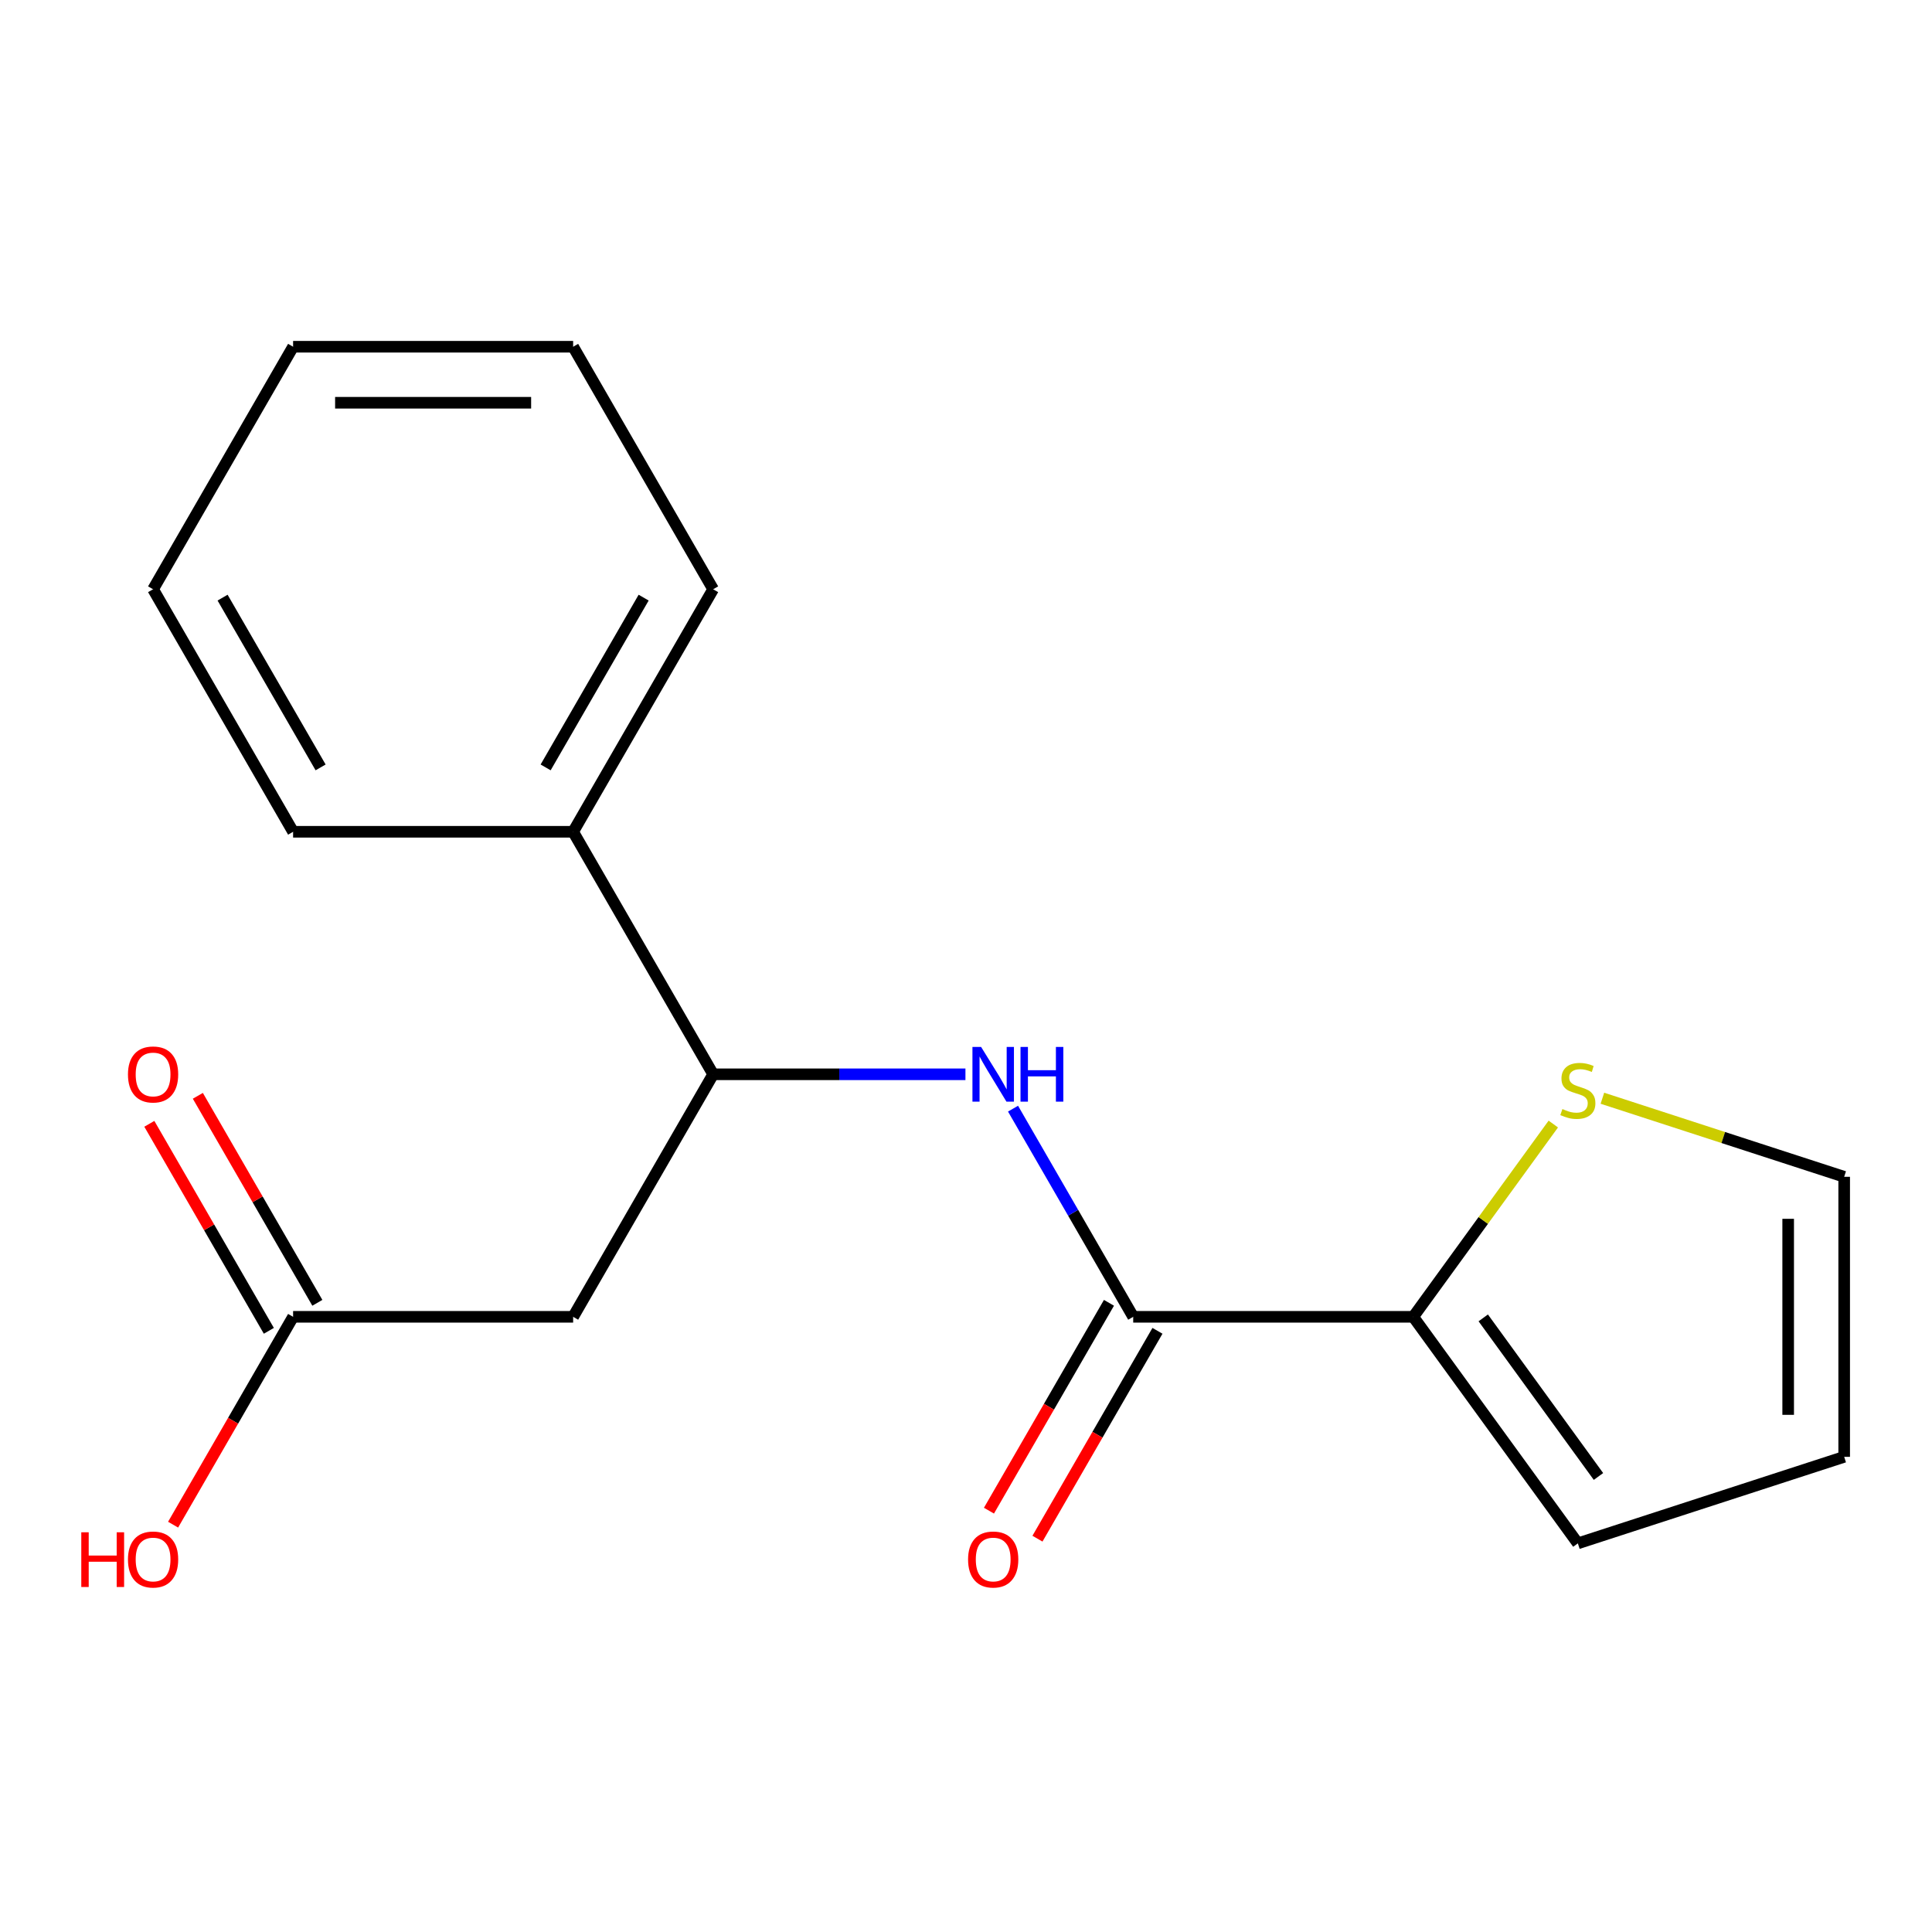 <?xml version='1.0' encoding='iso-8859-1'?>
<svg version='1.1' baseProfile='full'
              xmlns='http://www.w3.org/2000/svg'
                      xmlns:rdkit='http://www.rdkit.org/xml'
                      xmlns:xlink='http://www.w3.org/1999/xlink'
                  xml:space='preserve'
width='1000px' height='1000px' viewBox='0 0 1000 1000'>
<!-- END OF HEADER -->
<rect style='opacity:1.0;fill:#FFFFFF;stroke:none' width='1000' height='1000' x='0' y='0'> </rect>
<path class='bond-0' d='M 586.548,681.583 L 555.445,627.711' style='fill:none;fill-rule:evenodd;stroke:#000000;stroke-width:6px;stroke-linecap:butt;stroke-linejoin:miter;stroke-opacity:1' />
<path class='bond-0' d='M 555.445,627.711 L 524.342,573.839' style='fill:none;fill-rule:evenodd;stroke:#0000FF;stroke-width:6px;stroke-linecap:butt;stroke-linejoin:miter;stroke-opacity:1' />
<path class='bond-1' d='M 586.548,681.583 L 731.495,681.583' style='fill:none;fill-rule:evenodd;stroke:#000000;stroke-width:6px;stroke-linecap:butt;stroke-linejoin:miter;stroke-opacity:1' />
<path class='bond-7' d='M 573.996,674.335 L 542.939,728.127' style='fill:none;fill-rule:evenodd;stroke:#000000;stroke-width:6px;stroke-linecap:butt;stroke-linejoin:miter;stroke-opacity:1' />
<path class='bond-7' d='M 542.939,728.127 L 511.882,781.919' style='fill:none;fill-rule:evenodd;stroke:#FF0000;stroke-width:6px;stroke-linecap:butt;stroke-linejoin:miter;stroke-opacity:1' />
<path class='bond-7' d='M 599.101,688.83 L 568.044,742.622' style='fill:none;fill-rule:evenodd;stroke:#000000;stroke-width:6px;stroke-linecap:butt;stroke-linejoin:miter;stroke-opacity:1' />
<path class='bond-7' d='M 568.044,742.622 L 536.988,796.414' style='fill:none;fill-rule:evenodd;stroke:#FF0000;stroke-width:6px;stroke-linecap:butt;stroke-linejoin:miter;stroke-opacity:1' />
<path class='bond-3' d='M 499.711,556.055 L 434.42,556.055' style='fill:none;fill-rule:evenodd;stroke:#0000FF;stroke-width:6px;stroke-linecap:butt;stroke-linejoin:miter;stroke-opacity:1' />
<path class='bond-3' d='M 434.42,556.055 L 369.128,556.055' style='fill:none;fill-rule:evenodd;stroke:#000000;stroke-width:6px;stroke-linecap:butt;stroke-linejoin:miter;stroke-opacity:1' />
<path class='bond-4' d='M 731.495,681.583 L 767.742,631.693' style='fill:none;fill-rule:evenodd;stroke:#000000;stroke-width:6px;stroke-linecap:butt;stroke-linejoin:miter;stroke-opacity:1' />
<path class='bond-4' d='M 767.742,631.693 L 803.989,581.803' style='fill:none;fill-rule:evenodd;stroke:#CCCC00;stroke-width:6px;stroke-linecap:butt;stroke-linejoin:miter;stroke-opacity:1' />
<path class='bond-6' d='M 731.495,681.583 L 816.693,798.847' style='fill:none;fill-rule:evenodd;stroke:#000000;stroke-width:6px;stroke-linecap:butt;stroke-linejoin:miter;stroke-opacity:1' />
<path class='bond-6' d='M 767.728,682.133 L 827.366,764.218' style='fill:none;fill-rule:evenodd;stroke:#000000;stroke-width:6px;stroke-linecap:butt;stroke-linejoin:miter;stroke-opacity:1' />
<path class='bond-2' d='M 296.655,681.583 L 369.128,556.055' style='fill:none;fill-rule:evenodd;stroke:#000000;stroke-width:6px;stroke-linecap:butt;stroke-linejoin:miter;stroke-opacity:1' />
<path class='bond-5' d='M 296.655,681.583 L 151.708,681.583' style='fill:none;fill-rule:evenodd;stroke:#000000;stroke-width:6px;stroke-linecap:butt;stroke-linejoin:miter;stroke-opacity:1' />
<path class='bond-11' d='M 369.128,556.055 L 296.655,430.527' style='fill:none;fill-rule:evenodd;stroke:#000000;stroke-width:6px;stroke-linecap:butt;stroke-linejoin:miter;stroke-opacity:1' />
<path class='bond-8' d='M 829.397,568.446 L 891.971,588.778' style='fill:none;fill-rule:evenodd;stroke:#CCCC00;stroke-width:6px;stroke-linecap:butt;stroke-linejoin:miter;stroke-opacity:1' />
<path class='bond-8' d='M 891.971,588.778 L 954.545,609.109' style='fill:none;fill-rule:evenodd;stroke:#000000;stroke-width:6px;stroke-linecap:butt;stroke-linejoin:miter;stroke-opacity:1' />
<path class='bond-10' d='M 164.261,674.335 L 133.331,620.763' style='fill:none;fill-rule:evenodd;stroke:#000000;stroke-width:6px;stroke-linecap:butt;stroke-linejoin:miter;stroke-opacity:1' />
<path class='bond-10' d='M 133.331,620.763 L 102.401,567.191' style='fill:none;fill-rule:evenodd;stroke:#FF0000;stroke-width:6px;stroke-linecap:butt;stroke-linejoin:miter;stroke-opacity:1' />
<path class='bond-10' d='M 139.155,688.83 L 108.226,635.258' style='fill:none;fill-rule:evenodd;stroke:#000000;stroke-width:6px;stroke-linecap:butt;stroke-linejoin:miter;stroke-opacity:1' />
<path class='bond-10' d='M 108.226,635.258 L 77.296,581.686' style='fill:none;fill-rule:evenodd;stroke:#FF0000;stroke-width:6px;stroke-linecap:butt;stroke-linejoin:miter;stroke-opacity:1' />
<path class='bond-12' d='M 151.708,681.583 L 120.651,735.375' style='fill:none;fill-rule:evenodd;stroke:#000000;stroke-width:6px;stroke-linecap:butt;stroke-linejoin:miter;stroke-opacity:1' />
<path class='bond-12' d='M 120.651,735.375 L 89.594,789.167' style='fill:none;fill-rule:evenodd;stroke:#FF0000;stroke-width:6px;stroke-linecap:butt;stroke-linejoin:miter;stroke-opacity:1' />
<path class='bond-9' d='M 816.693,798.847 L 954.545,754.056' style='fill:none;fill-rule:evenodd;stroke:#000000;stroke-width:6px;stroke-linecap:butt;stroke-linejoin:miter;stroke-opacity:1' />
<path class='bond-18' d='M 954.545,609.109 L 954.545,754.056' style='fill:none;fill-rule:evenodd;stroke:#000000;stroke-width:6px;stroke-linecap:butt;stroke-linejoin:miter;stroke-opacity:1' />
<path class='bond-18' d='M 925.556,630.851 L 925.556,732.314' style='fill:none;fill-rule:evenodd;stroke:#000000;stroke-width:6px;stroke-linecap:butt;stroke-linejoin:miter;stroke-opacity:1' />
<path class='bond-13' d='M 296.655,430.527 L 369.128,305' style='fill:none;fill-rule:evenodd;stroke:#000000;stroke-width:6px;stroke-linecap:butt;stroke-linejoin:miter;stroke-opacity:1' />
<path class='bond-13' d='M 282.42,397.204 L 333.152,309.334' style='fill:none;fill-rule:evenodd;stroke:#000000;stroke-width:6px;stroke-linecap:butt;stroke-linejoin:miter;stroke-opacity:1' />
<path class='bond-14' d='M 296.655,430.527 L 151.708,430.527' style='fill:none;fill-rule:evenodd;stroke:#000000;stroke-width:6px;stroke-linecap:butt;stroke-linejoin:miter;stroke-opacity:1' />
<path class='bond-16' d='M 369.128,305 L 296.655,179.472' style='fill:none;fill-rule:evenodd;stroke:#000000;stroke-width:6px;stroke-linecap:butt;stroke-linejoin:miter;stroke-opacity:1' />
<path class='bond-15' d='M 151.708,430.527 L 79.235,305' style='fill:none;fill-rule:evenodd;stroke:#000000;stroke-width:6px;stroke-linecap:butt;stroke-linejoin:miter;stroke-opacity:1' />
<path class='bond-15' d='M 165.943,397.204 L 115.211,309.334' style='fill:none;fill-rule:evenodd;stroke:#000000;stroke-width:6px;stroke-linecap:butt;stroke-linejoin:miter;stroke-opacity:1' />
<path class='bond-17' d='M 79.235,305 L 151.708,179.472' style='fill:none;fill-rule:evenodd;stroke:#000000;stroke-width:6px;stroke-linecap:butt;stroke-linejoin:miter;stroke-opacity:1' />
<path class='bond-19' d='M 296.655,179.472 L 151.708,179.472' style='fill:none;fill-rule:evenodd;stroke:#000000;stroke-width:6px;stroke-linecap:butt;stroke-linejoin:miter;stroke-opacity:1' />
<path class='bond-19' d='M 274.913,208.462 L 173.45,208.462' style='fill:none;fill-rule:evenodd;stroke:#000000;stroke-width:6px;stroke-linecap:butt;stroke-linejoin:miter;stroke-opacity:1' />
<path  class='atom-1' d='M 507.815 541.895
L 517.095 556.895
Q 518.015 558.375, 519.495 561.055
Q 520.975 563.735, 521.055 563.895
L 521.055 541.895
L 524.815 541.895
L 524.815 570.215
L 520.935 570.215
L 510.975 553.815
Q 509.815 551.895, 508.575 549.695
Q 507.375 547.495, 507.015 546.815
L 507.015 570.215
L 503.335 570.215
L 503.335 541.895
L 507.815 541.895
' fill='#0000FF'/>
<path  class='atom-1' d='M 528.215 541.895
L 532.055 541.895
L 532.055 553.935
L 546.535 553.935
L 546.535 541.895
L 550.375 541.895
L 550.375 570.215
L 546.535 570.215
L 546.535 557.135
L 532.055 557.135
L 532.055 570.215
L 528.215 570.215
L 528.215 541.895
' fill='#0000FF'/>
<path  class='atom-5' d='M 808.693 574.038
Q 809.013 574.158, 810.333 574.718
Q 811.653 575.278, 813.093 575.638
Q 814.573 575.958, 816.013 575.958
Q 818.693 575.958, 820.253 574.678
Q 821.813 573.358, 821.813 571.078
Q 821.813 569.518, 821.013 568.558
Q 820.253 567.598, 819.053 567.078
Q 817.853 566.558, 815.853 565.958
Q 813.333 565.198, 811.813 564.478
Q 810.333 563.758, 809.253 562.238
Q 808.213 560.718, 808.213 558.158
Q 808.213 554.598, 810.613 552.398
Q 813.053 550.198, 817.853 550.198
Q 821.133 550.198, 824.853 551.758
L 823.933 554.838
Q 820.533 553.438, 817.973 553.438
Q 815.213 553.438, 813.693 554.598
Q 812.173 555.718, 812.213 557.678
Q 812.213 559.198, 812.973 560.118
Q 813.773 561.038, 814.893 561.558
Q 816.053 562.078, 817.973 562.678
Q 820.533 563.478, 822.053 564.278
Q 823.573 565.078, 824.653 566.718
Q 825.773 568.318, 825.773 571.078
Q 825.773 574.998, 823.133 577.118
Q 820.533 579.198, 816.173 579.198
Q 813.653 579.198, 811.733 578.638
Q 809.853 578.118, 807.613 577.198
L 808.693 574.038
' fill='#CCCC00'/>
<path  class='atom-8' d='M 501.075 807.19
Q 501.075 800.39, 504.435 796.59
Q 507.795 792.79, 514.075 792.79
Q 520.355 792.79, 523.715 796.59
Q 527.075 800.39, 527.075 807.19
Q 527.075 814.07, 523.675 817.99
Q 520.275 821.87, 514.075 821.87
Q 507.835 821.87, 504.435 817.99
Q 501.075 814.11, 501.075 807.19
M 514.075 818.67
Q 518.395 818.67, 520.715 815.79
Q 523.075 812.87, 523.075 807.19
Q 523.075 801.63, 520.715 798.83
Q 518.395 795.99, 514.075 795.99
Q 509.755 795.99, 507.395 798.79
Q 505.075 801.59, 505.075 807.19
Q 505.075 812.91, 507.395 815.79
Q 509.755 818.67, 514.075 818.67
' fill='#FF0000'/>
<path  class='atom-11' d='M 66.235 556.135
Q 66.235 549.335, 69.595 545.535
Q 72.955 541.735, 79.235 541.735
Q 85.515 541.735, 88.875 545.535
Q 92.235 549.335, 92.235 556.135
Q 92.235 563.015, 88.835 566.935
Q 85.435 570.815, 79.235 570.815
Q 72.995 570.815, 69.595 566.935
Q 66.235 563.055, 66.235 556.135
M 79.235 567.615
Q 83.555 567.615, 85.875 564.735
Q 88.235 561.815, 88.235 556.135
Q 88.235 550.575, 85.875 547.775
Q 83.555 544.935, 79.235 544.935
Q 74.915 544.935, 72.555 547.735
Q 70.235 550.535, 70.235 556.135
Q 70.235 561.855, 72.555 564.735
Q 74.915 567.615, 79.235 567.615
' fill='#FF0000'/>
<path  class='atom-13' d='M 42.075 793.11
L 45.915 793.11
L 45.915 805.15
L 60.395 805.15
L 60.395 793.11
L 64.235 793.11
L 64.235 821.43
L 60.395 821.43
L 60.395 808.35
L 45.915 808.35
L 45.915 821.43
L 42.075 821.43
L 42.075 793.11
' fill='#FF0000'/>
<path  class='atom-13' d='M 66.235 807.19
Q 66.235 800.39, 69.595 796.59
Q 72.955 792.79, 79.235 792.79
Q 85.515 792.79, 88.875 796.59
Q 92.235 800.39, 92.235 807.19
Q 92.235 814.07, 88.835 817.99
Q 85.435 821.87, 79.235 821.87
Q 72.995 821.87, 69.595 817.99
Q 66.235 814.11, 66.235 807.19
M 79.235 818.67
Q 83.555 818.67, 85.875 815.79
Q 88.235 812.87, 88.235 807.19
Q 88.235 801.63, 85.875 798.83
Q 83.555 795.99, 79.235 795.99
Q 74.915 795.99, 72.555 798.79
Q 70.235 801.59, 70.235 807.19
Q 70.235 812.91, 72.555 815.79
Q 74.915 818.67, 79.235 818.67
' fill='#FF0000'/>
</svg>
